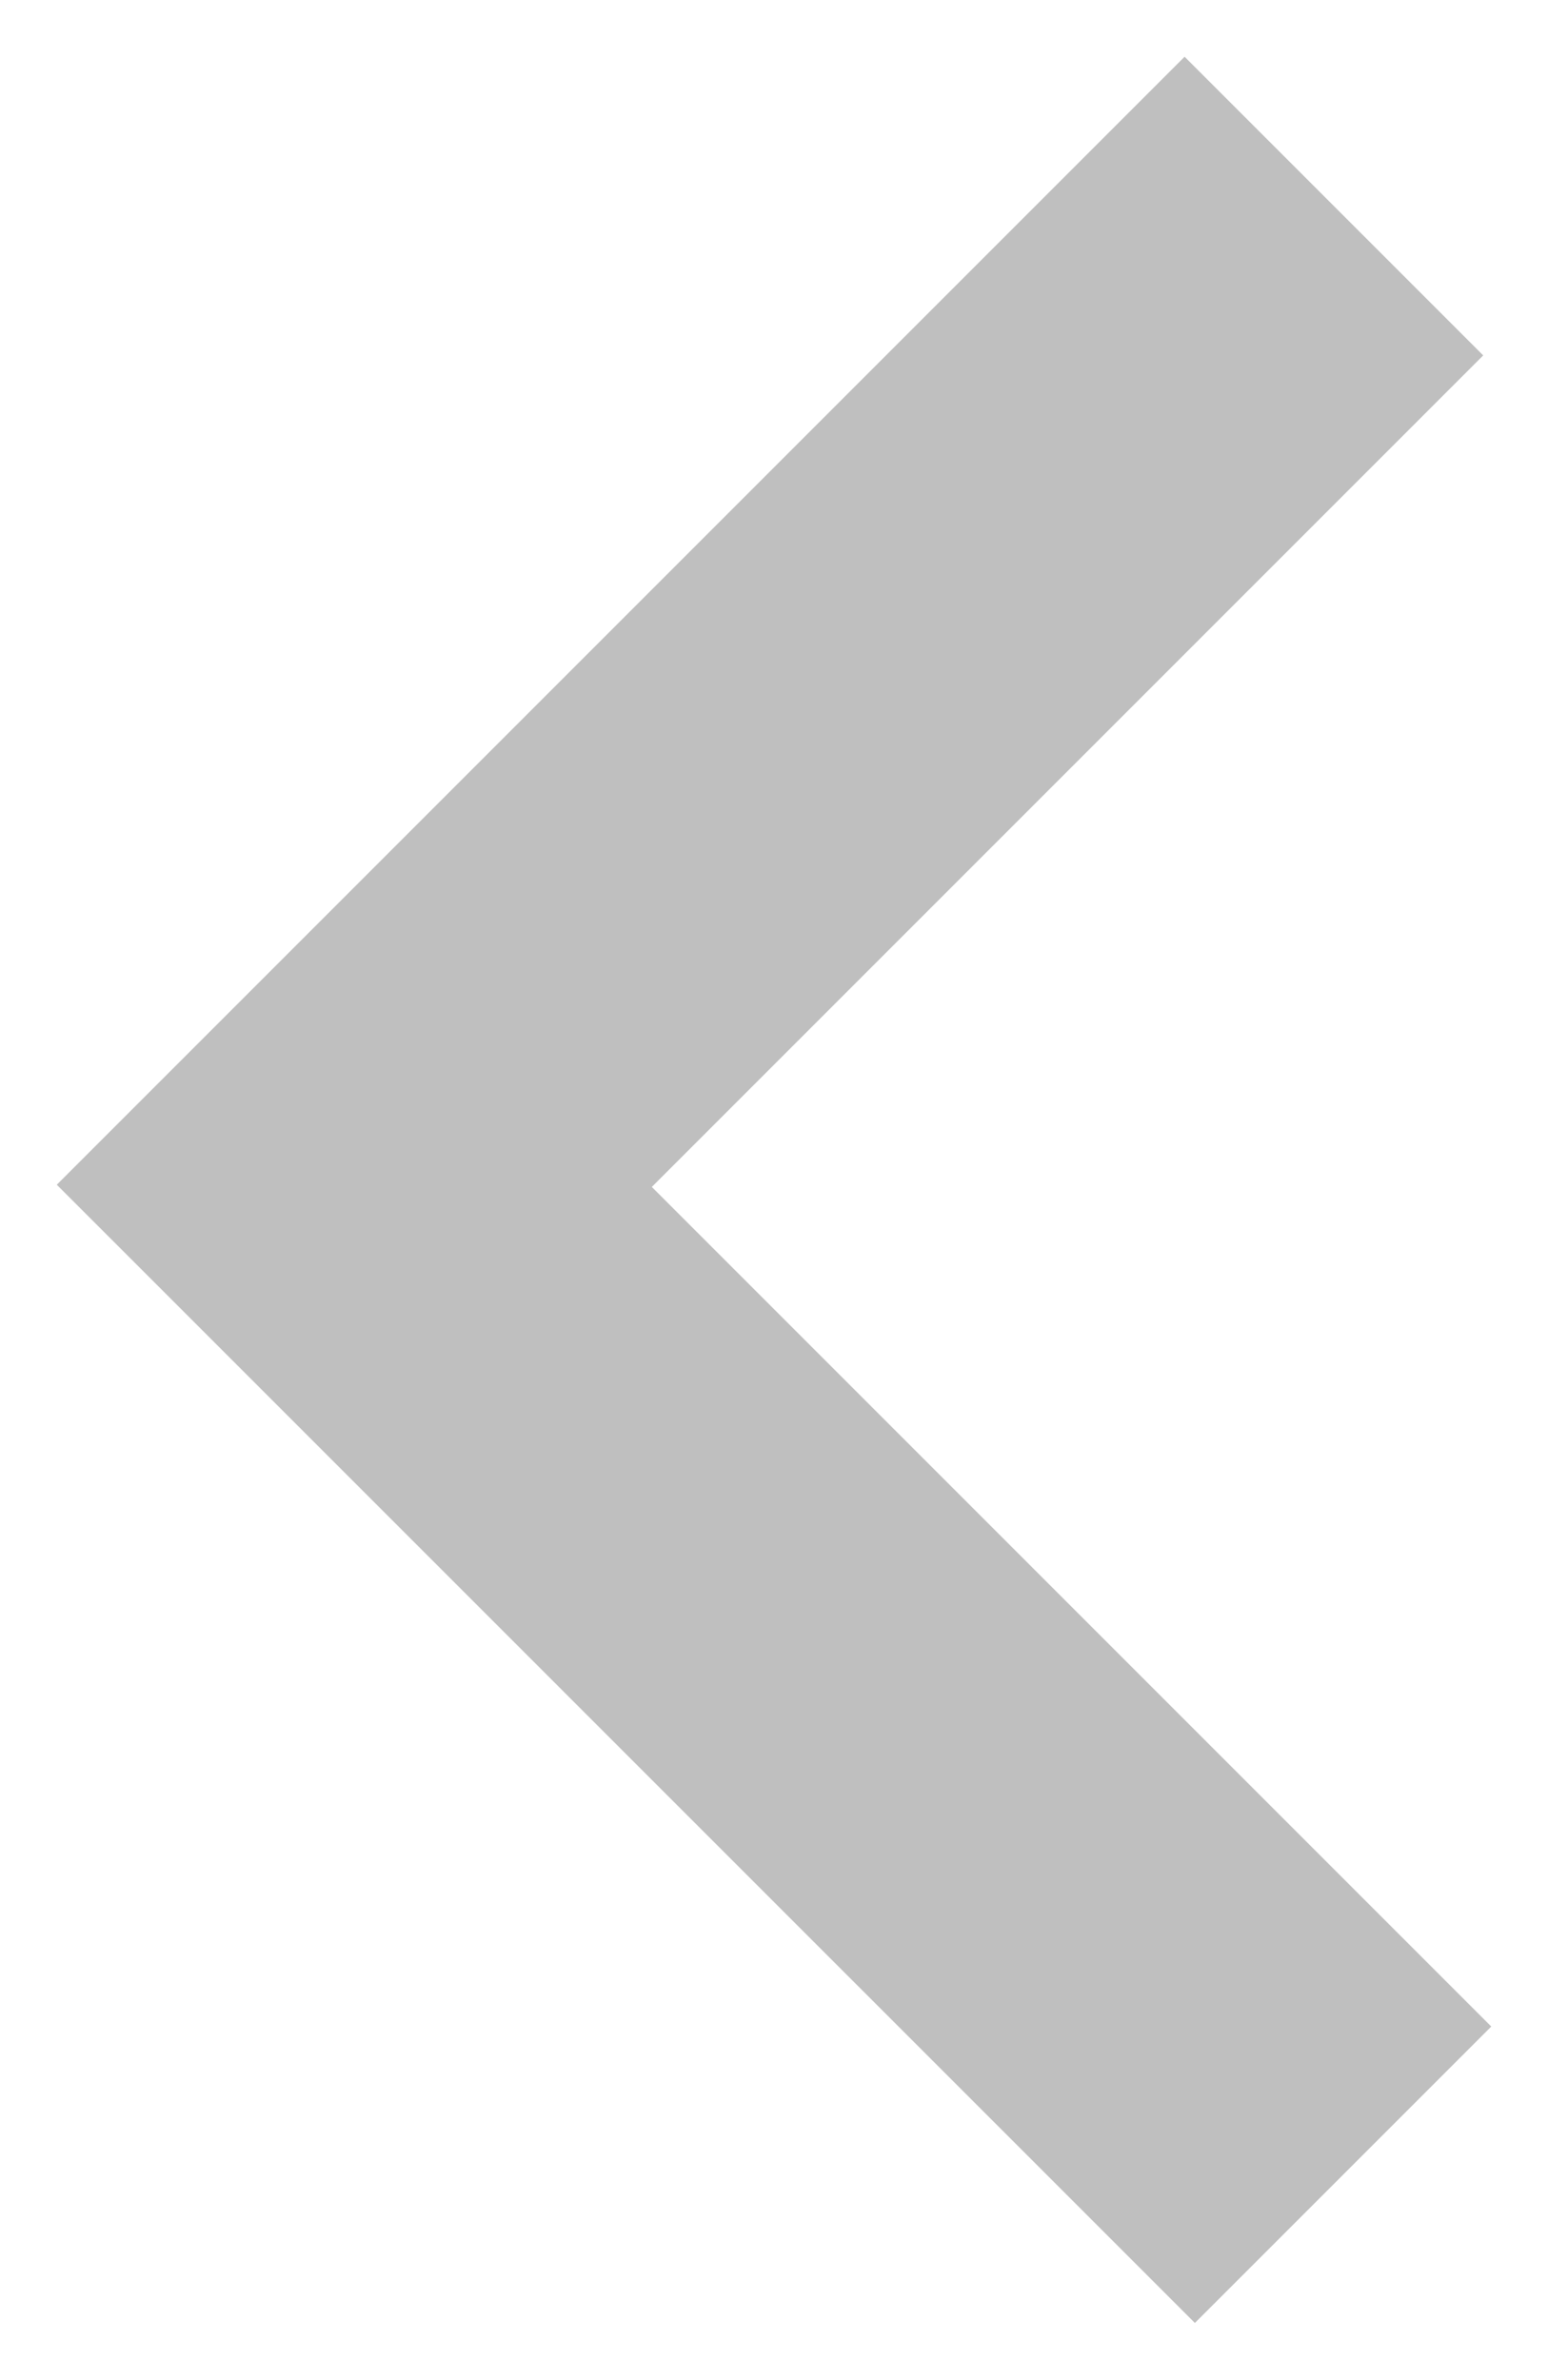 <?xml version="1.0"?><svg width="23.846" height="36.653" xmlns="http://www.w3.org/2000/svg">
 <title>left arrow gray</title>

 <g>
  <title>Layer 1</title>
  <path d="m18.406,35.778l4.566,-4.566l-12.931,-12.931l12.807,-12.807l-4.6,-4.6l-17.373,17.373l17.531,17.53l0,0z" id="path9831" stroke-dashoffset="0" stroke-miterlimit="4" marker-end="none" marker-mid="none" marker-start="none" stroke-linejoin="round" stroke-linecap="round" stroke-width="1.75" fill-rule="nonzero" fill="#bfbfbf"/>
 </g>
</svg>